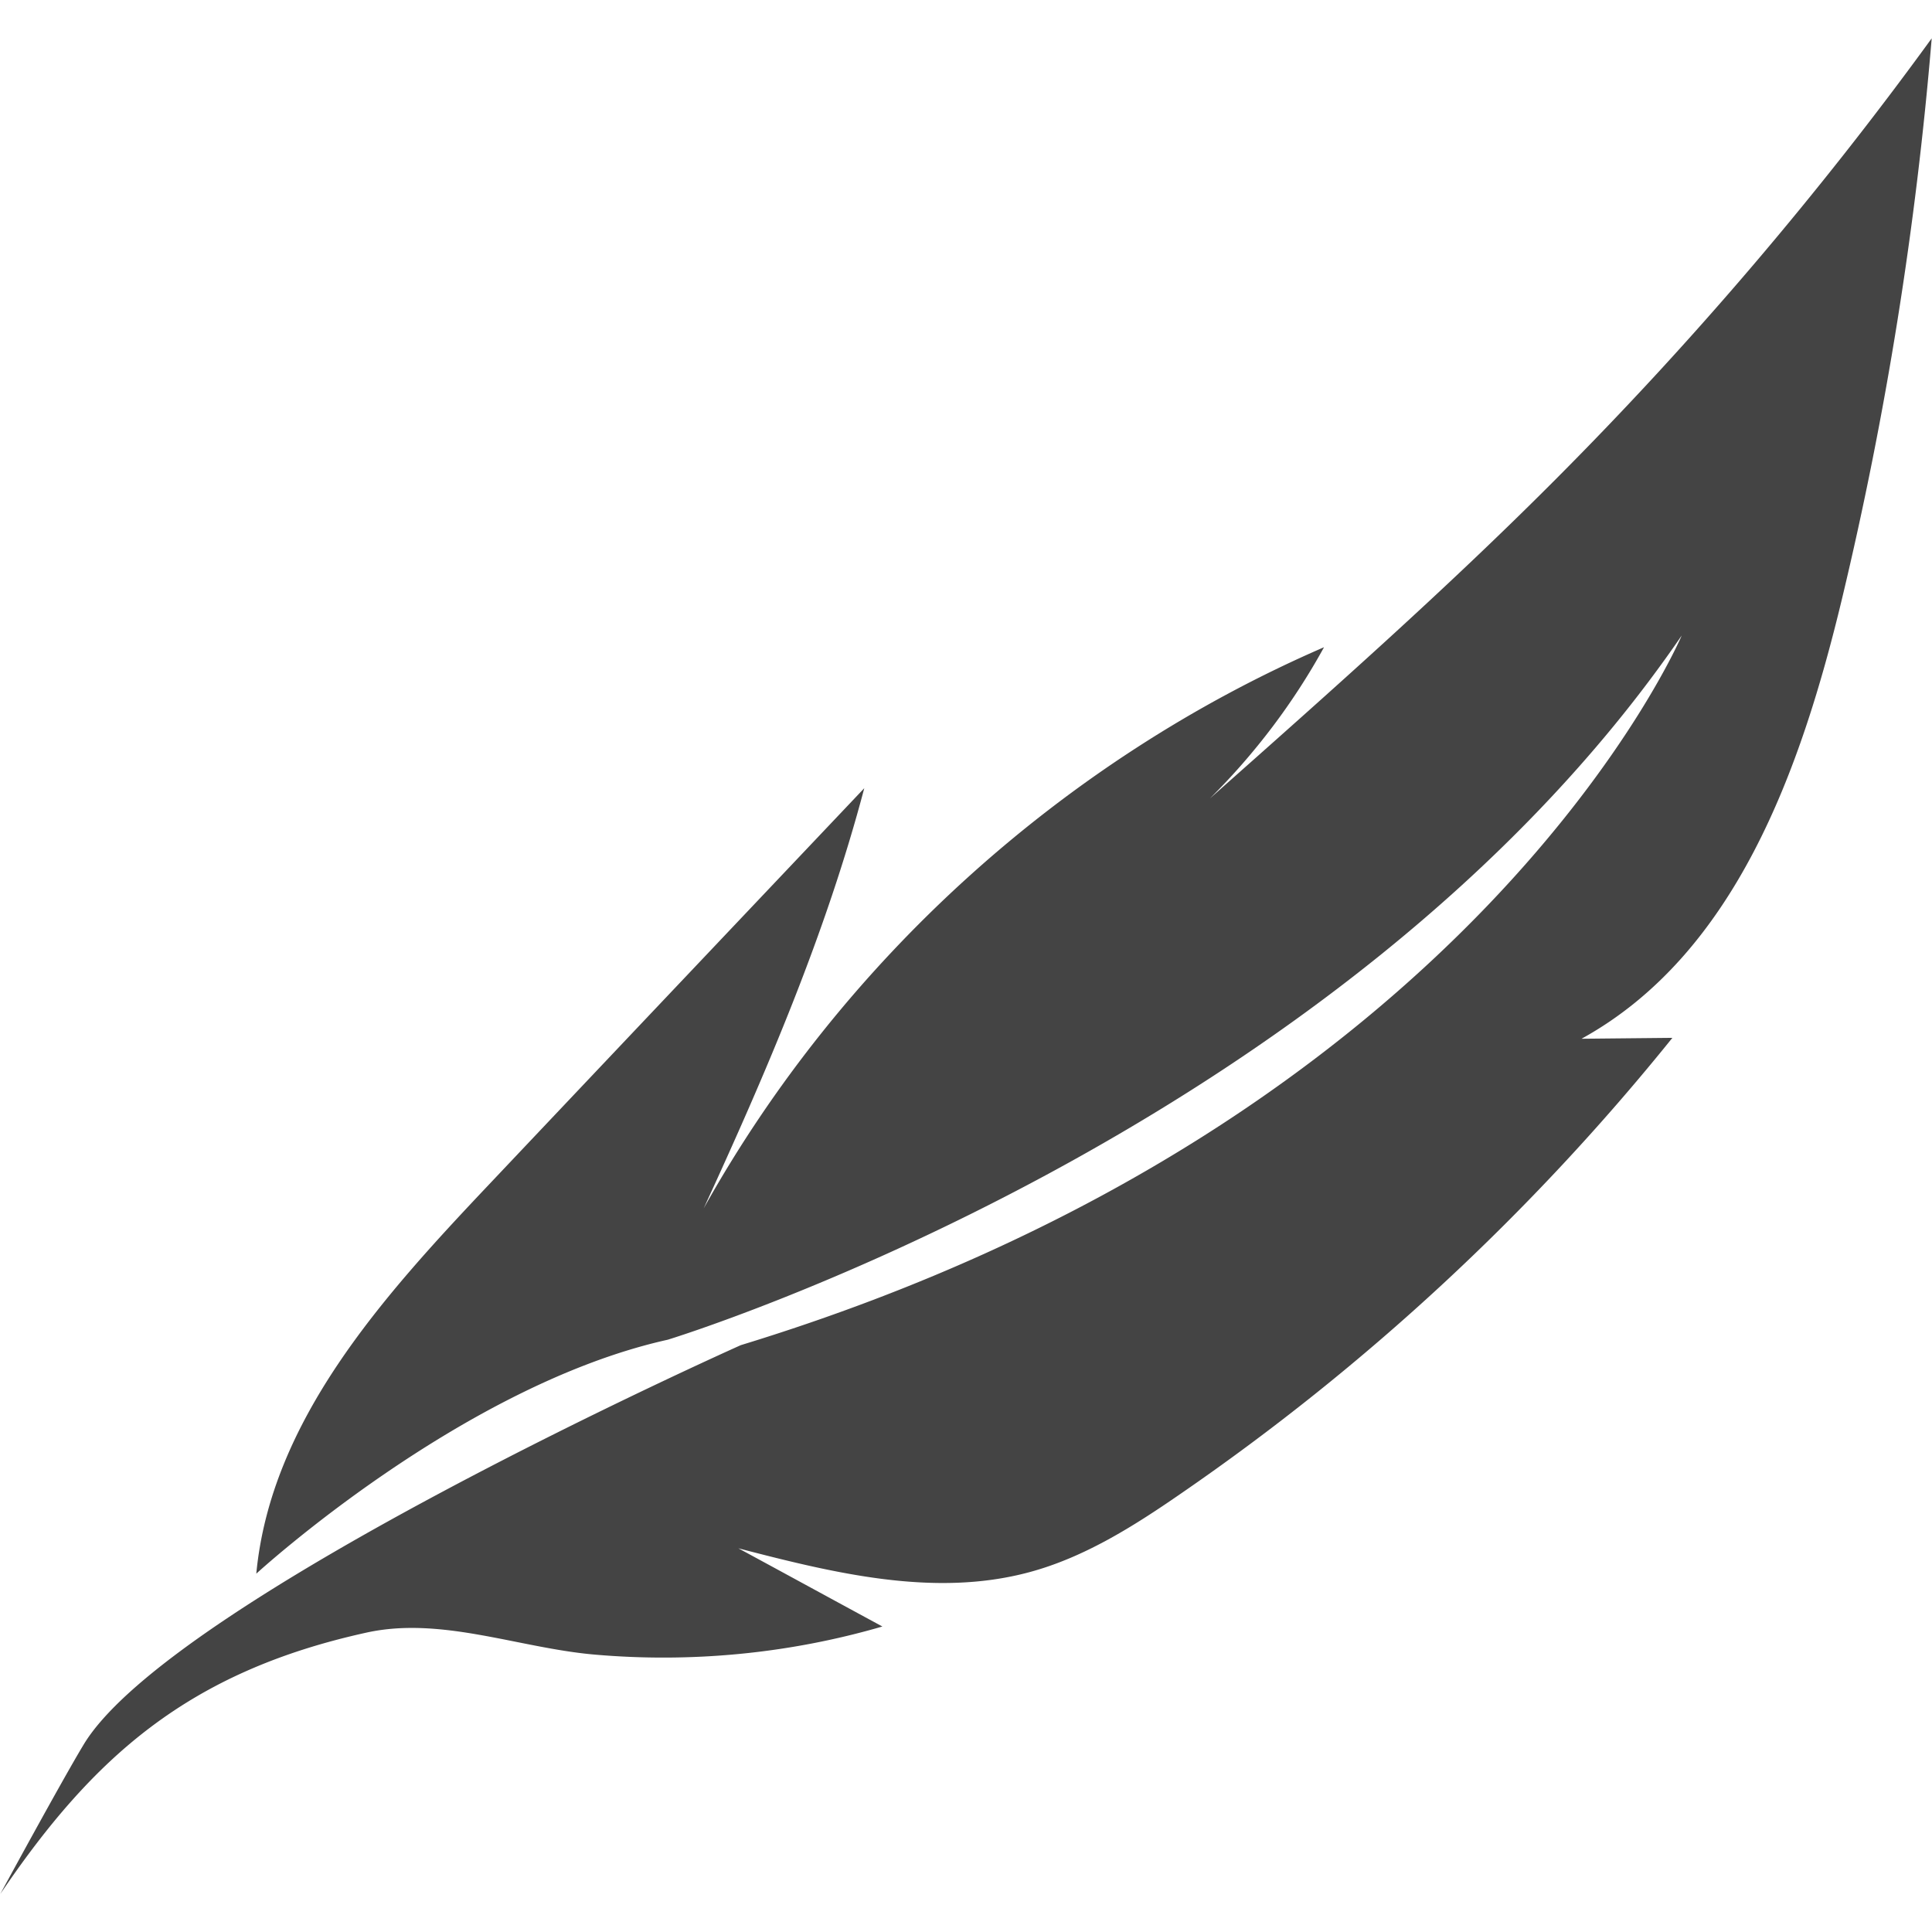 <svg xml:space="preserve" style="enable-background:new 0 0 512 512" viewBox="0 0 64 64" y="0" x="0" height="512" width="512" xmlns:xlink="http://www.w3.org/1999/xlink" version="1.1" xmlns="http://www.w3.org/2000/svg"><g><path data-original="#000000" opacity="1" fill="#444444" d="M.01 62.74c3.07-4.53 6.22-7.36 12.14-8.66 2.47-.54 5.03.51 7.54.73 3.2.28 6.45-.03 9.54-.93-1.59-.86-3.18-1.73-4.77-2.59 3.16.82 6.49 1.64 9.64.79 1.82-.49 3.45-1.52 5-2.59a76.708 76.708 0 0 0 16.3-15.11l-3.01.03c5.1-2.81 7.27-8.92 8.63-14.58 1.46-6.1 2.45-12.31 2.97-18.56-3.74 5.15-7.89 10.02-12.39 14.54-3.69 3.71-7.61 7.17-11.52 10.64 1.49-1.48 2.77-3.17 3.78-5.01-8.63 3.74-15.97 10.38-20.55 18.59 2.08-4.52 4.05-9.11 5.32-13.92-4.16 4.39-8.32 8.78-12.48 13.18-3.49 3.69-7.18 7.78-7.66 12.84 0 0 6.79-6.23 13.63-7.75 0 0 22.26-6.79 33.59-23.33 0 0-6.8 16.06-31.17 23.51 0 0-18.92 8.44-21.78 13.25-.73 1.21-2.75 4.93-2.75 4.93z"></path></g></svg>